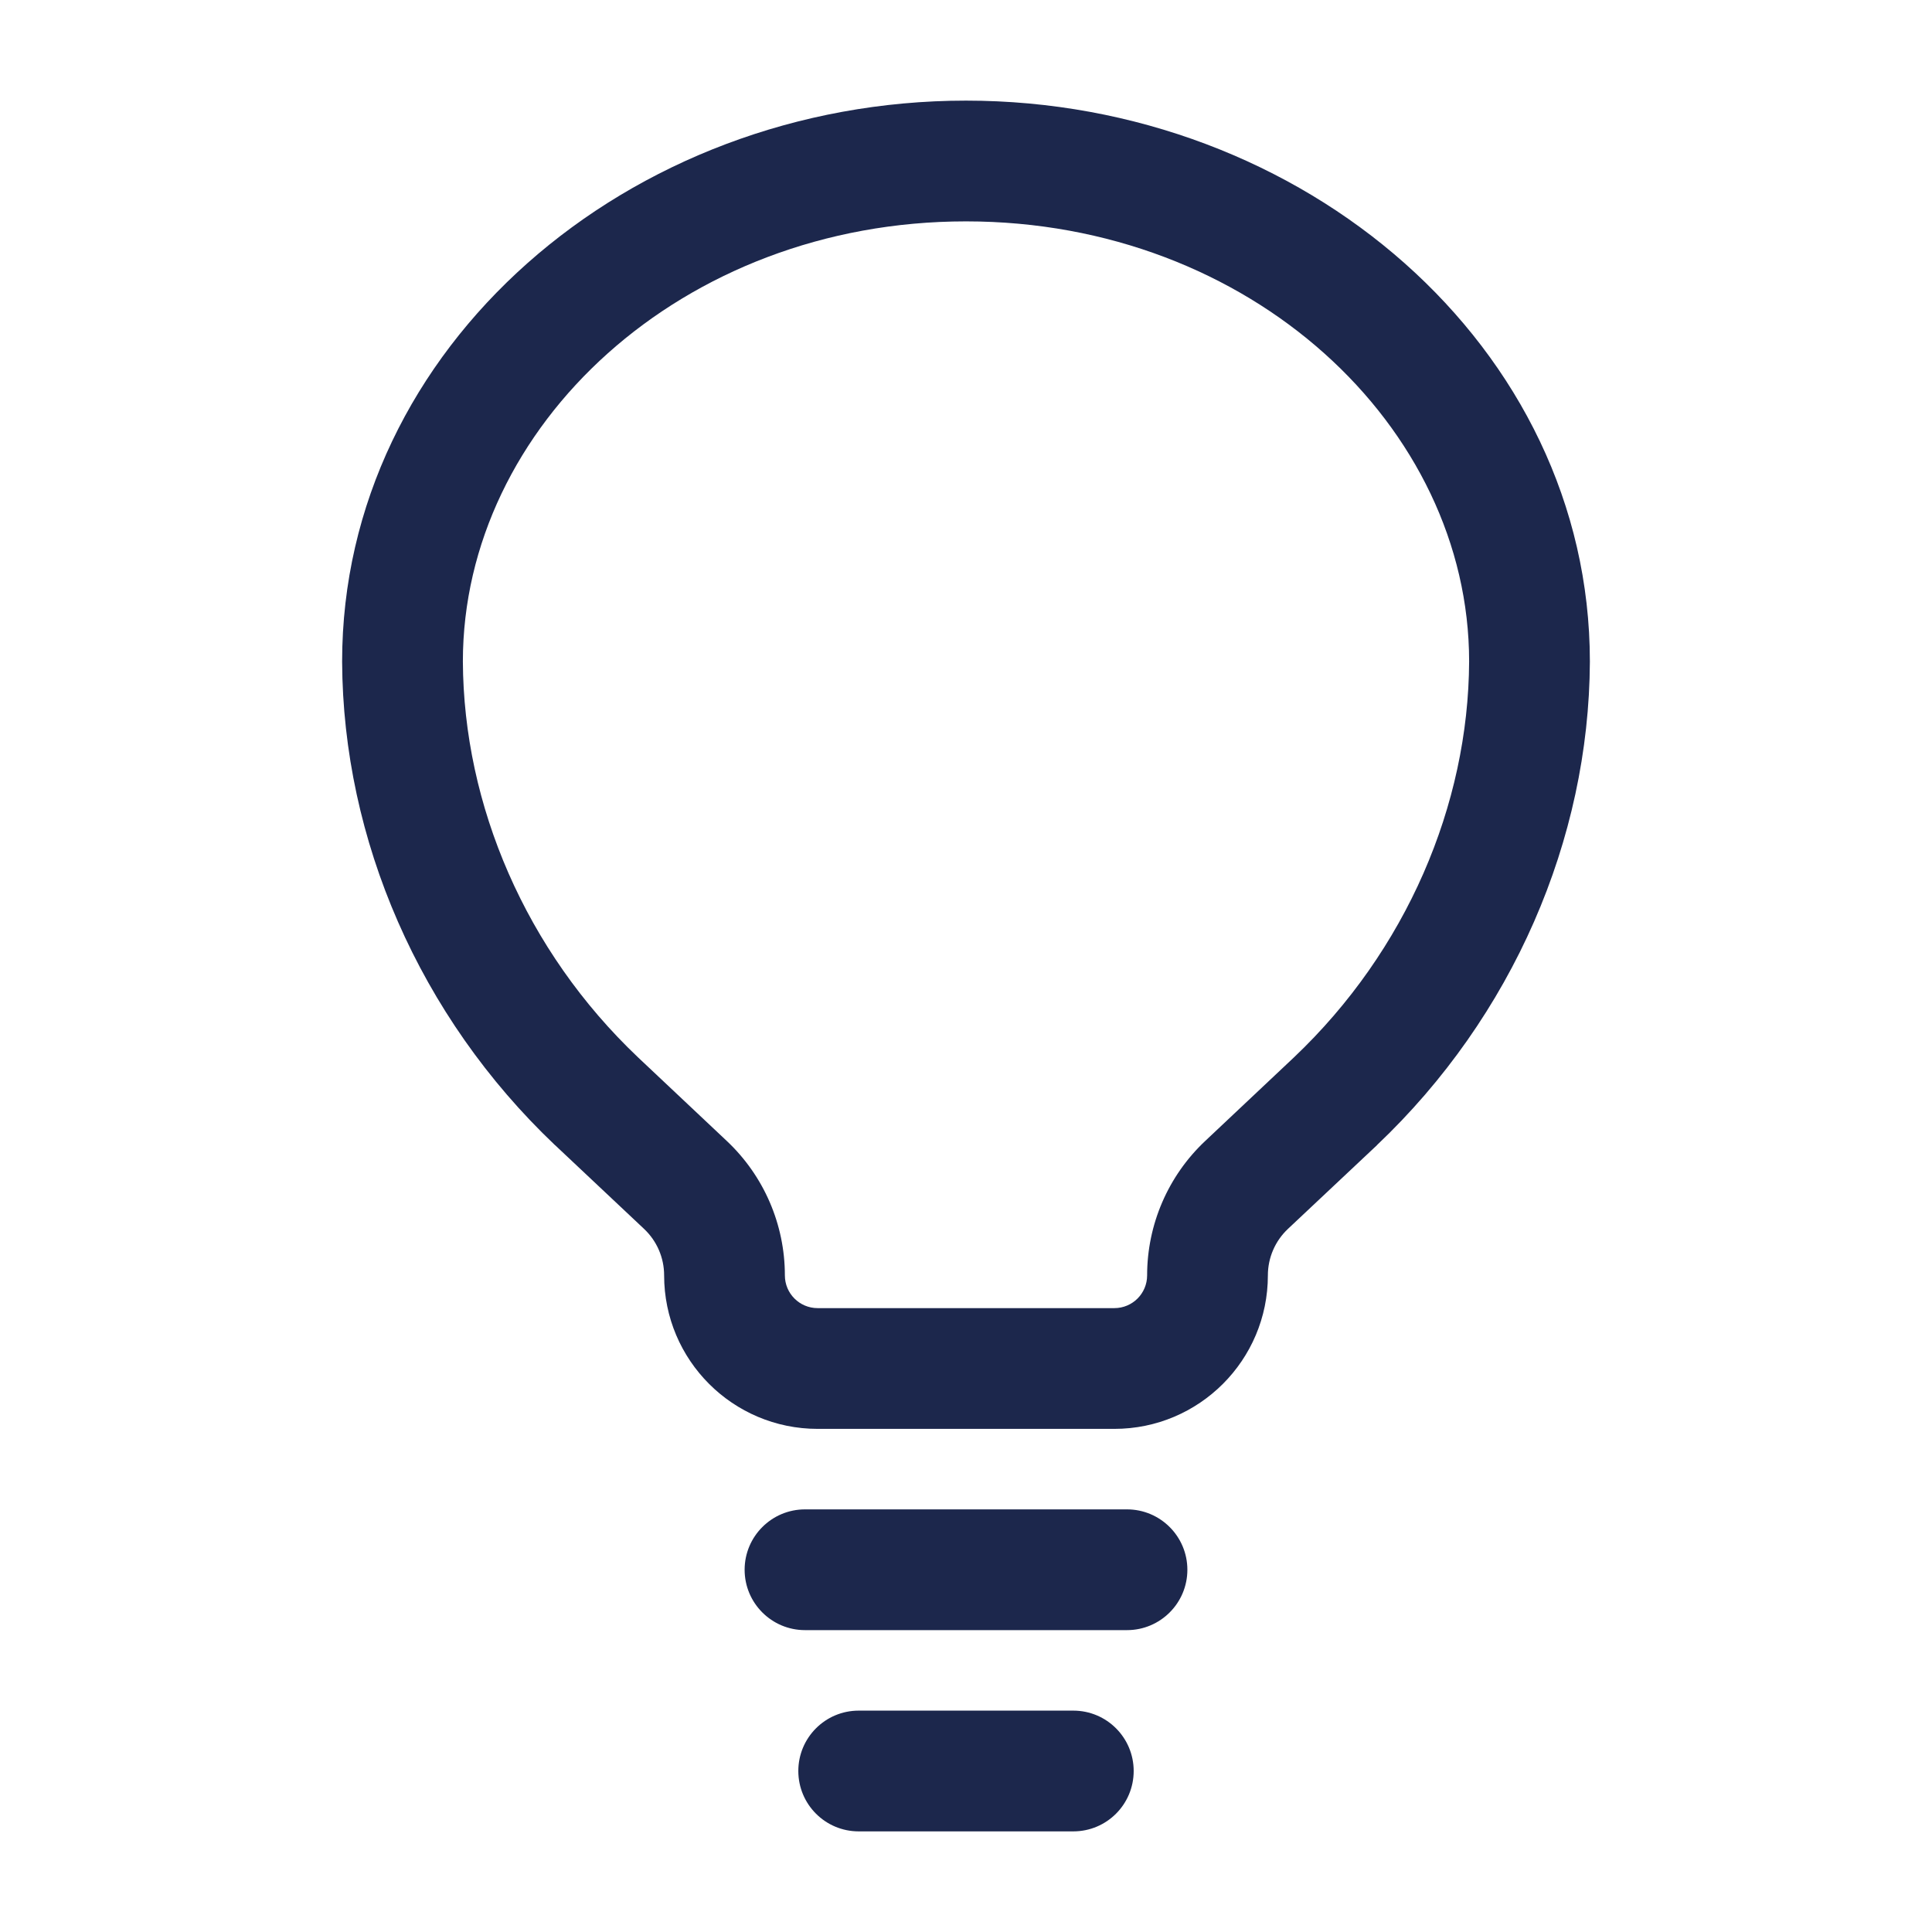 <?xml version="1.0" encoding="utf-8"?><!-- Uploaded to: SVG Repo, www.svgrepo.com, Generator: SVG Repo Mixer Tools -->
<svg width="800px" height="800px" viewBox="0 0 24 24" fill="none" xmlns="http://www.w3.org/2000/svg">
<path fill-rule="evenodd" clip-rule="evenodd" d="M9.25 19.5C9.25 19.086 9.586 18.75 10 18.75H14C14.414 18.75 14.75 19.086 14.75 19.5C14.75 19.914 14.414 20.25 14 20.25H10C9.586 20.25 9.25 19.914 9.25 19.5ZM9.917 22C9.917 21.586 10.252 21.25 10.667 21.25H13.333C13.748 21.25 14.083 21.586 14.083 22C14.083 22.414 13.748 22.75 13.333 22.75H10.667C10.252 22.75 9.917 22.414 9.917 22Z" fill="#1C274C"/>
<path fill-rule="evenodd" clip-rule="evenodd" d="M4.25 8.218C4.25 4.313 7.804 1.25 12 1.25C16.196 1.25 19.75 4.313 19.75 8.218L19.75 8.221C19.74 10.428 18.791 12.626 17.105 14.225L17.104 14.227L15.999 15.266C15.84 15.416 15.75 15.624 15.75 15.843C15.75 16.896 14.896 17.75 13.843 17.75H10.157C9.104 17.75 8.25 16.896 8.25 15.843C8.25 15.624 8.16 15.416 8.001 15.266L6.897 14.227L6.894 14.225C5.209 12.626 4.26 10.428 4.25 8.221L4.25 8.218ZM5.75 8.216C5.758 10.002 6.53 11.811 7.926 13.135C7.926 13.136 7.926 13.136 7.927 13.136L9.029 14.174C9.489 14.607 9.75 15.211 9.75 15.843C9.75 16.068 9.932 16.25 10.157 16.25H13.843C14.068 16.25 14.25 16.068 14.25 15.843C14.25 15.211 14.511 14.607 14.971 14.174C14.971 14.174 14.971 14.174 14.971 14.174L16.073 13.136C16.074 13.136 16.074 13.136 16.074 13.135C17.47 11.811 18.242 10.002 18.25 8.216C18.249 5.299 15.535 2.75 12 2.75C8.465 2.75 5.751 5.3 5.75 8.216Z" fill="#1C274C"/>
</svg>